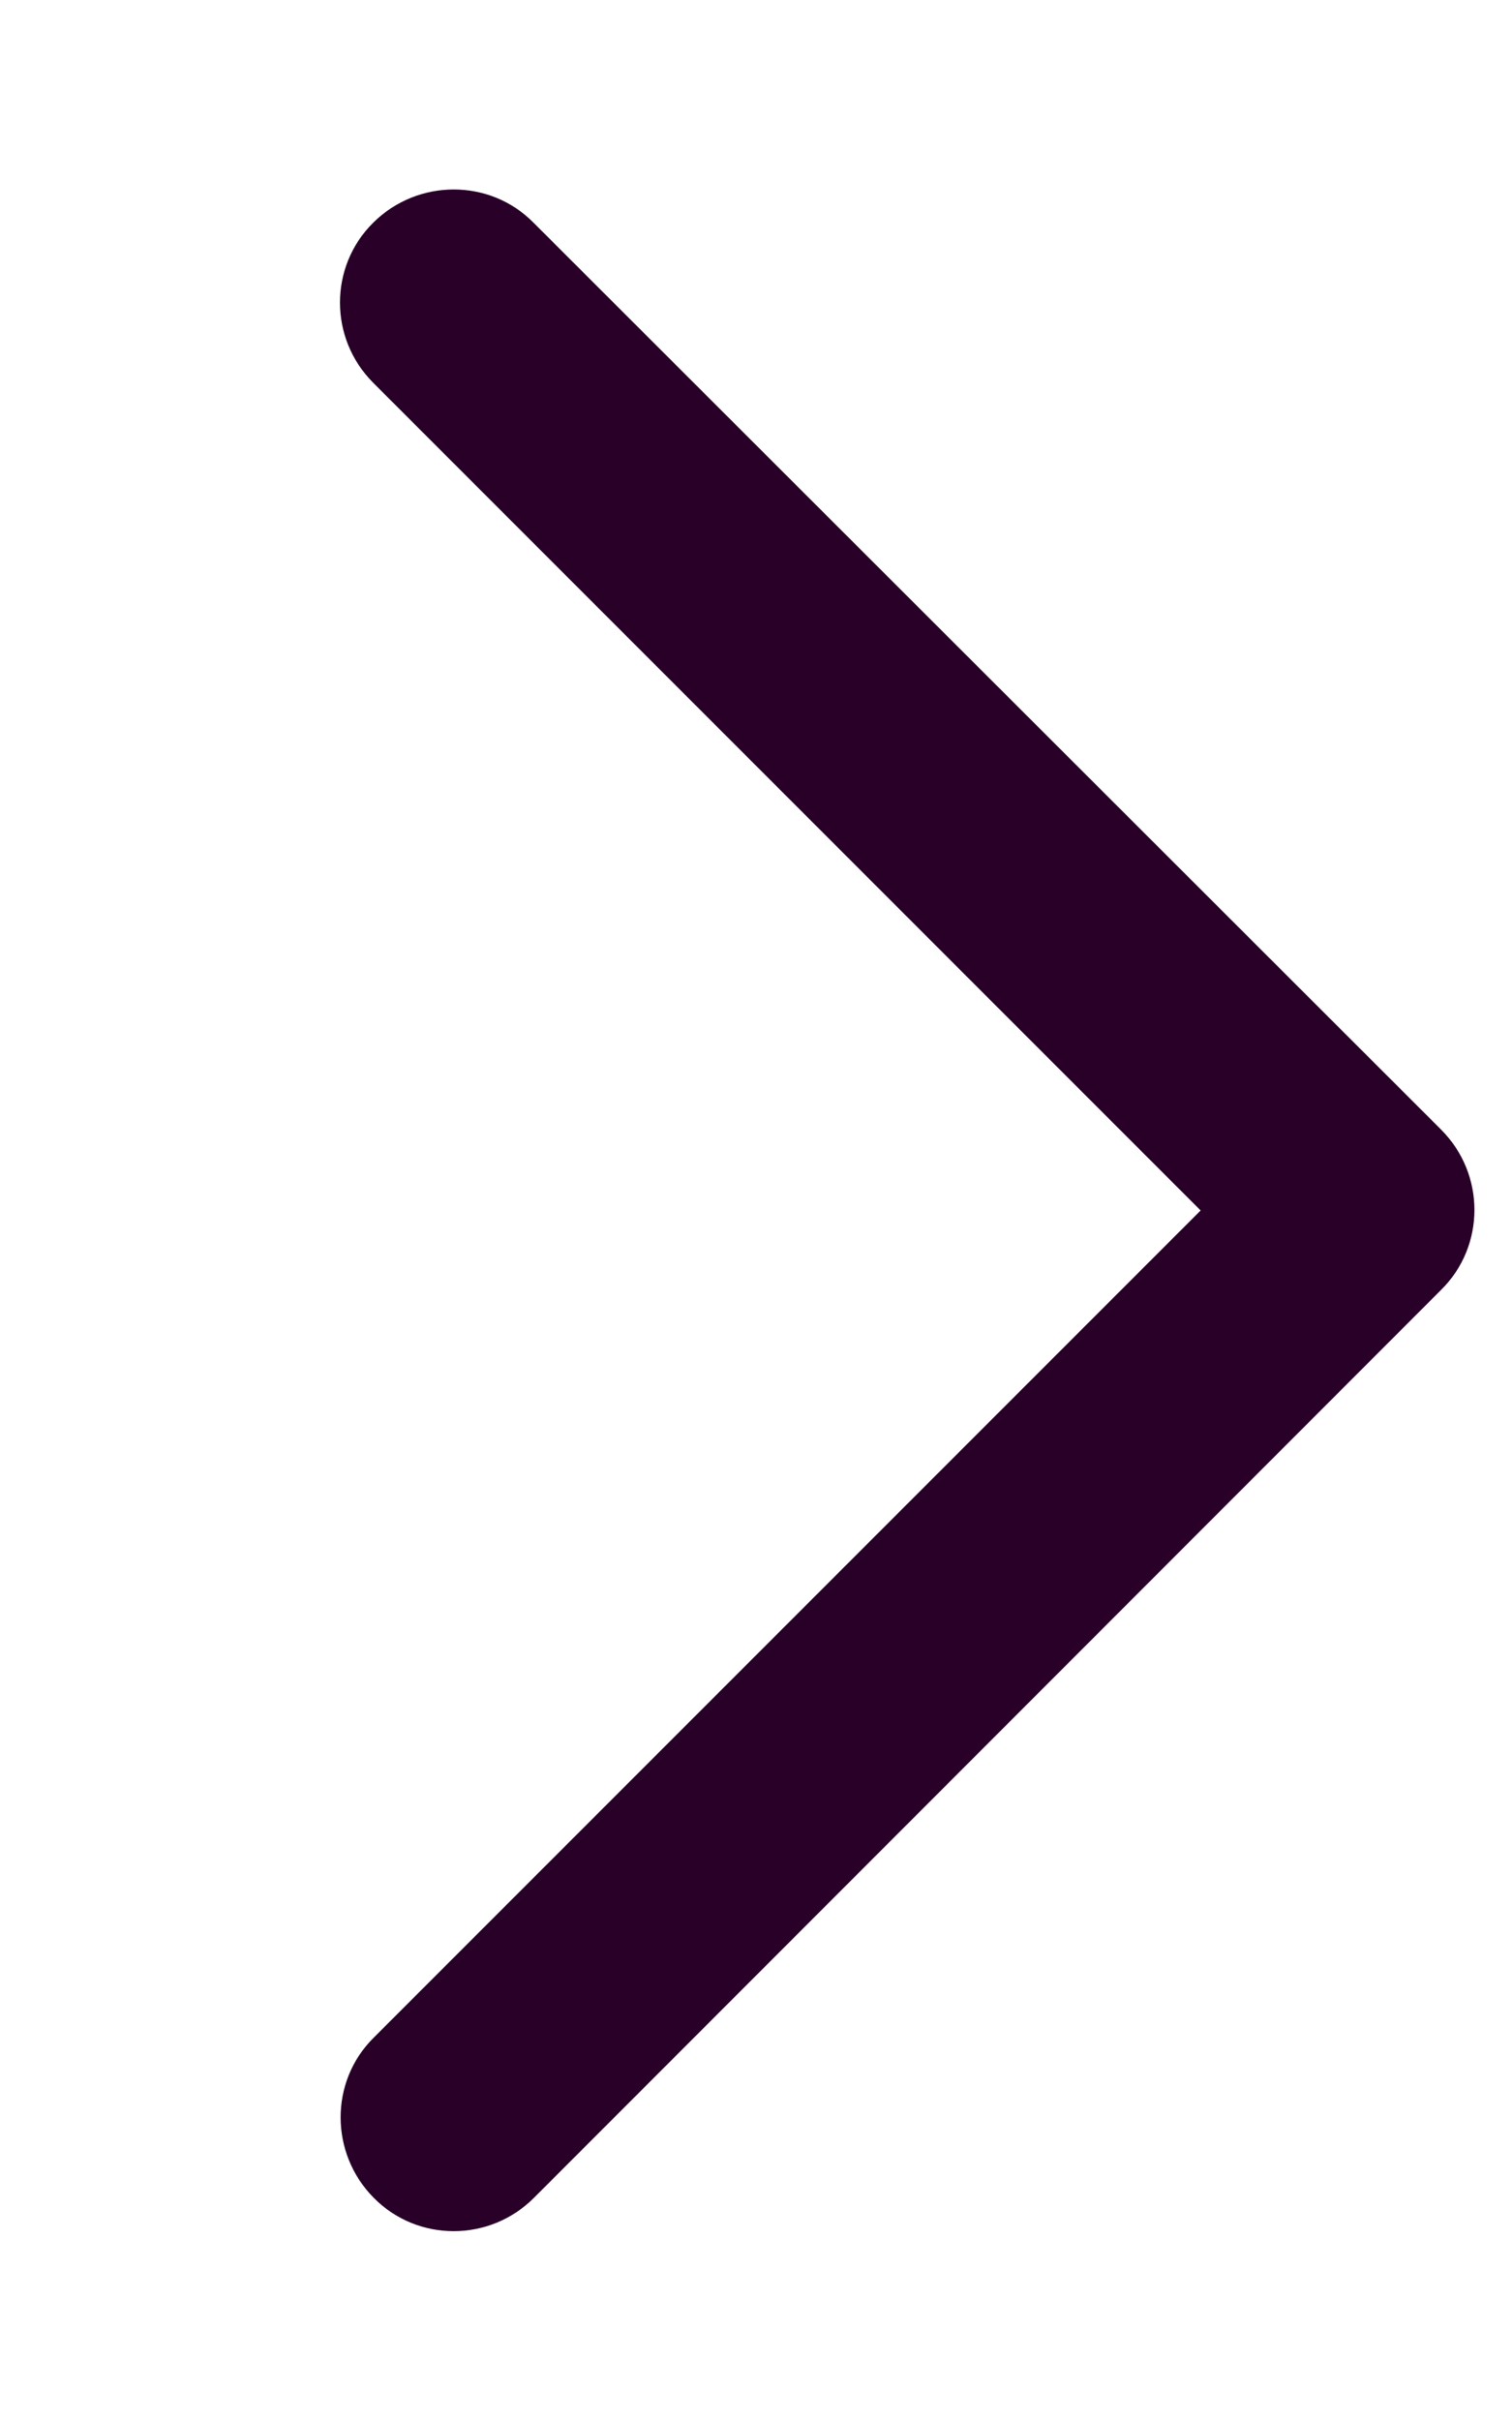 <?xml version="1.0" encoding="utf-8"?>
<!-- Generator: Adobe Illustrator 27.5.0, SVG Export Plug-In . SVG Version: 6.00 Build 0)  -->
<svg version="1.1" id="Laag_1" xmlns="http://www.w3.org/2000/svg" xmlns:xlink="http://www.w3.org/1999/xlink" x="0px" y="0px"
	 viewBox="0 0 320 512" style="enable-background:new 0 0 320 512;" xml:space="preserve">
<style type="text/css">
	.st0{fill:#280028;}
</style>
<path class="st0" d="M305,239c9.4,9.4,9.4,24.6,0,33.9L113,465c-9.4,9.4-24.6,9.4-33.9,0s-9.4-24.6,0-33.9l175-175L79,81
	c-9.4-9.4-9.4-24.6,0-33.9s24.6-9.4,33.9,0L305,239z"/>
</svg>
